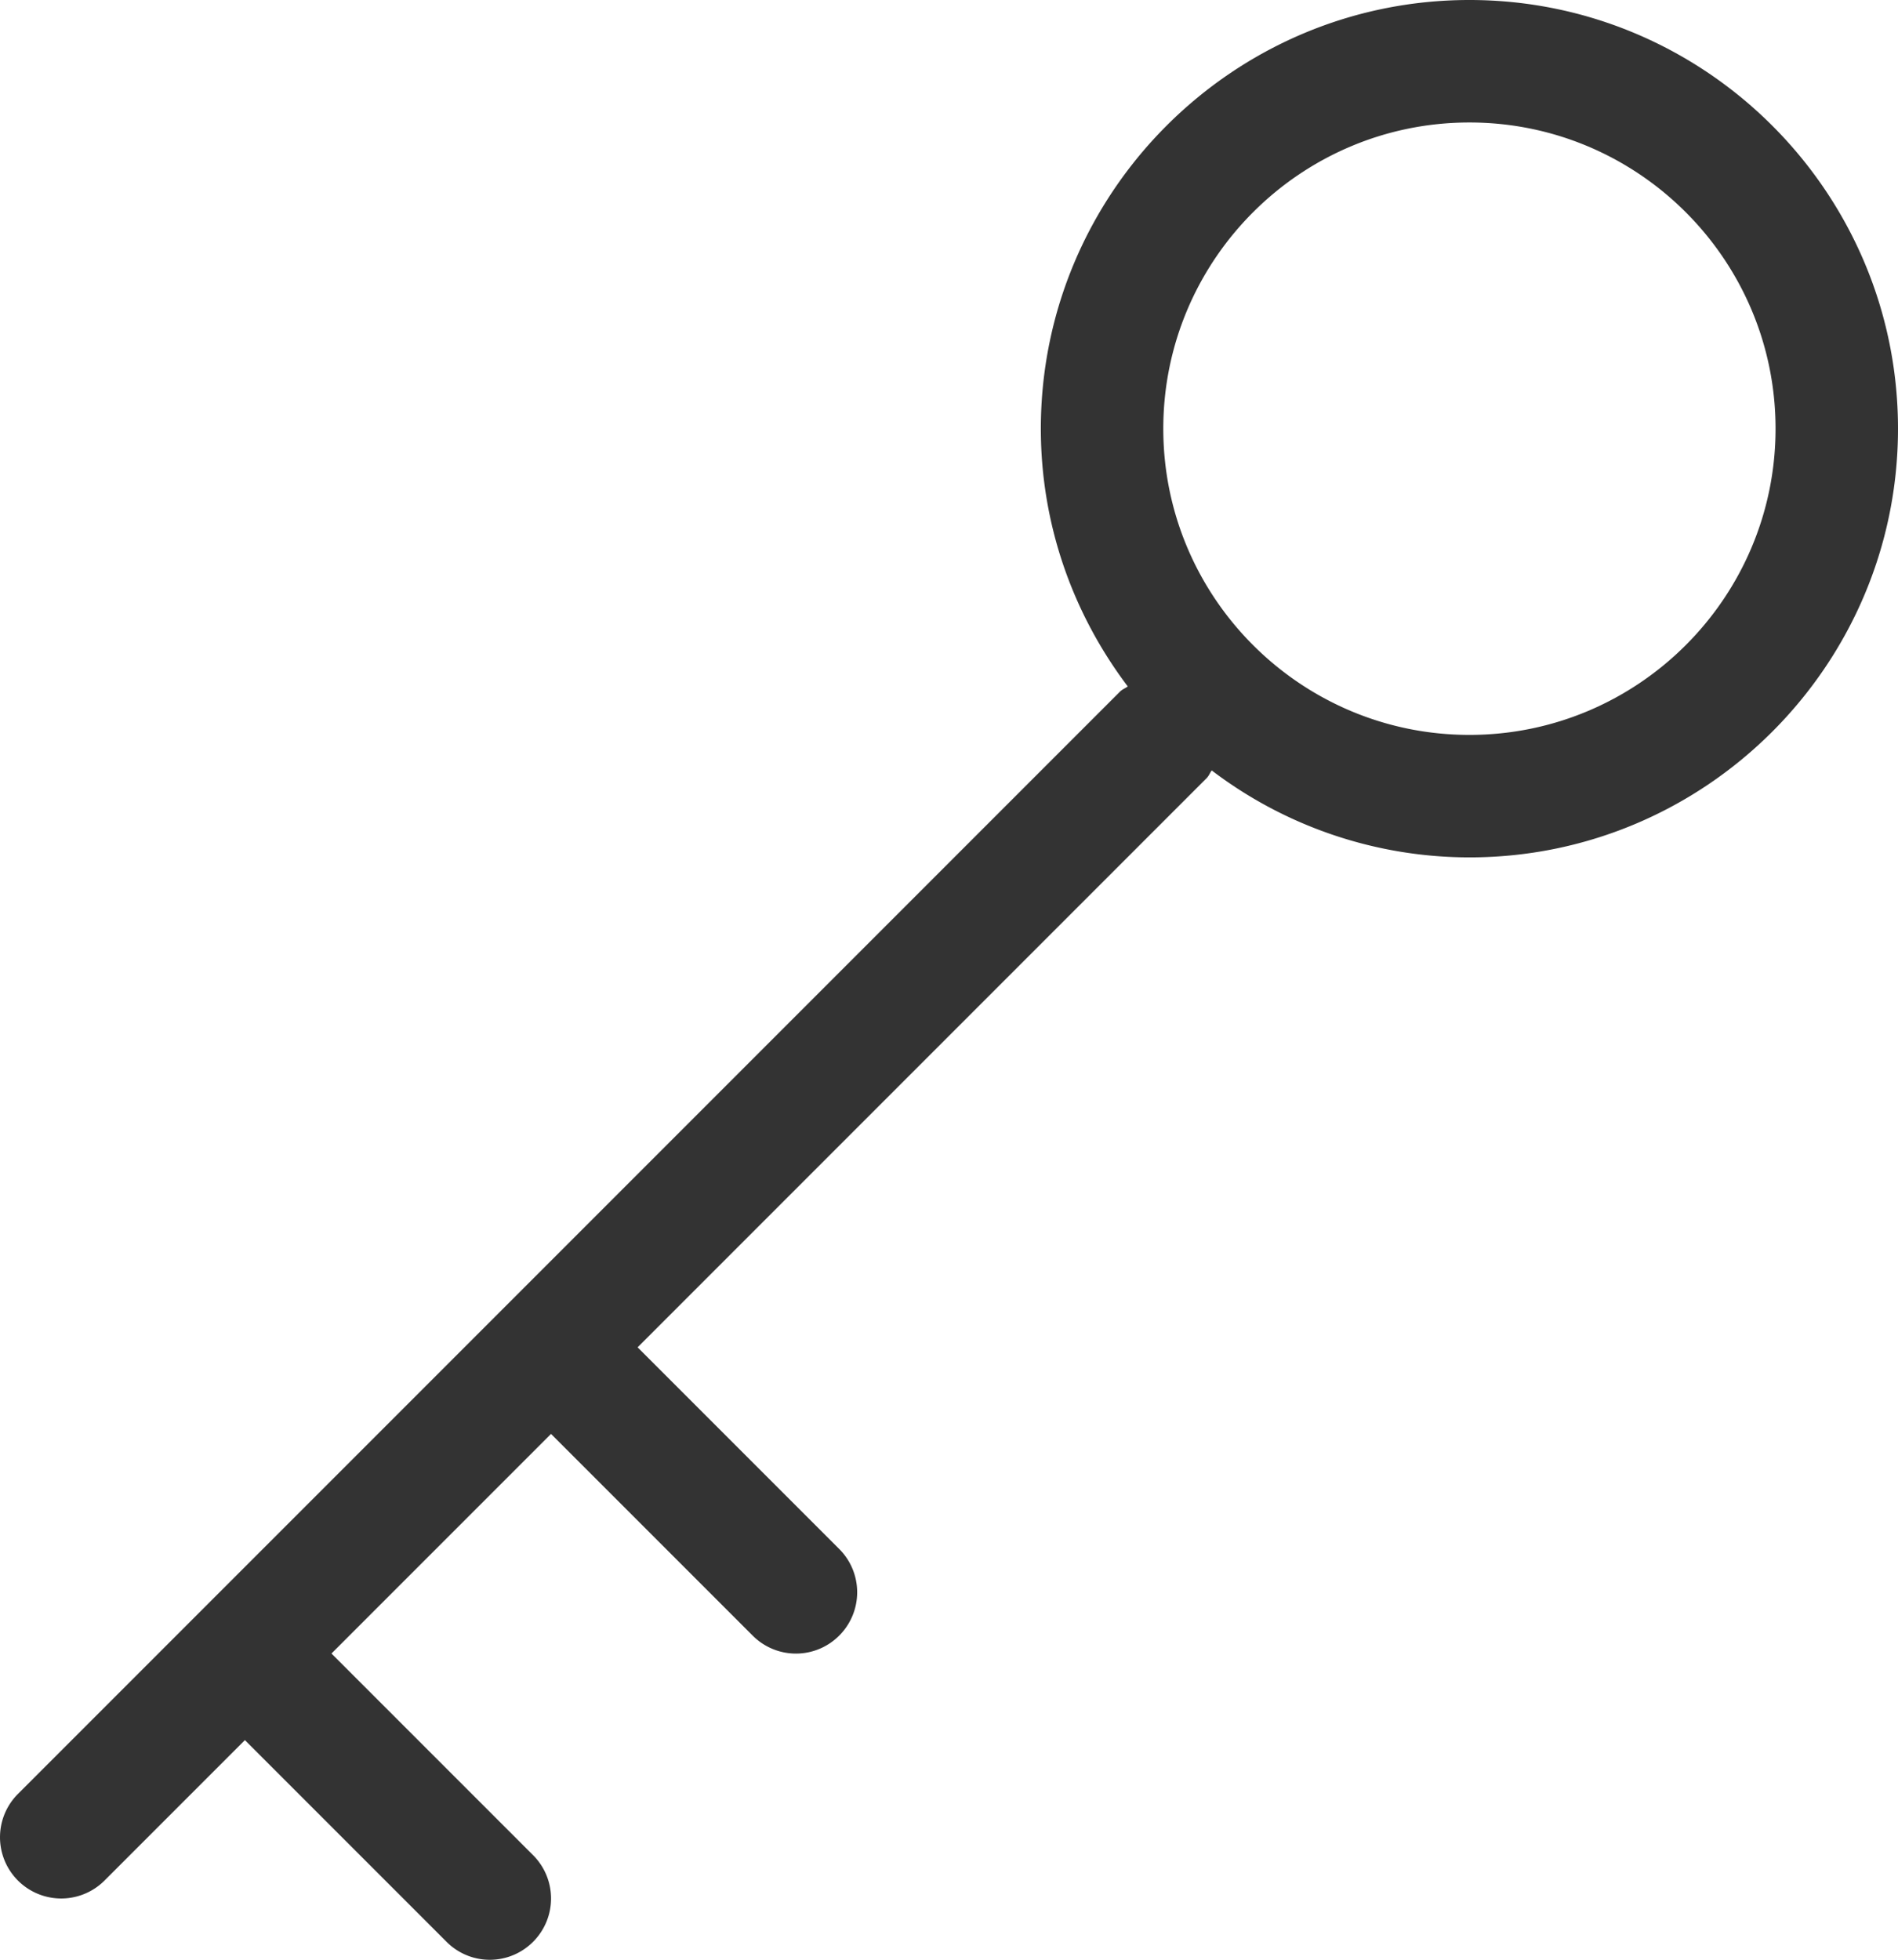 <svg width="31" height="32" xmlns="http://www.w3.org/2000/svg"><path d="M24 0c-3.859 0-7 3.141-7 7 0 1.581.533 3.035 1.42 4.209-.042.03-.089.047-.127.084l-18 18a.999.999 0 101.414 1.414L4 28.414l3.293 3.293a.997.997 0 001.414 0 .999.999 0 000-1.414L5.414 27 9 23.414l3.293 3.293a.997.997 0 001.414 0 .999.999 0 000-1.414L10.414 22l9.293-9.293c.038-.038.054-.086.084-.127a6.957 6.957 0 004.21 1.42C27.858 14 31 10.859 31 7s-3.141-7-7-7zm0 12c-2.757 0-5-2.243-5-5s2.243-5 5-5 5 2.243 5 5-2.243 5-5 5z" fill="#333"/></svg>